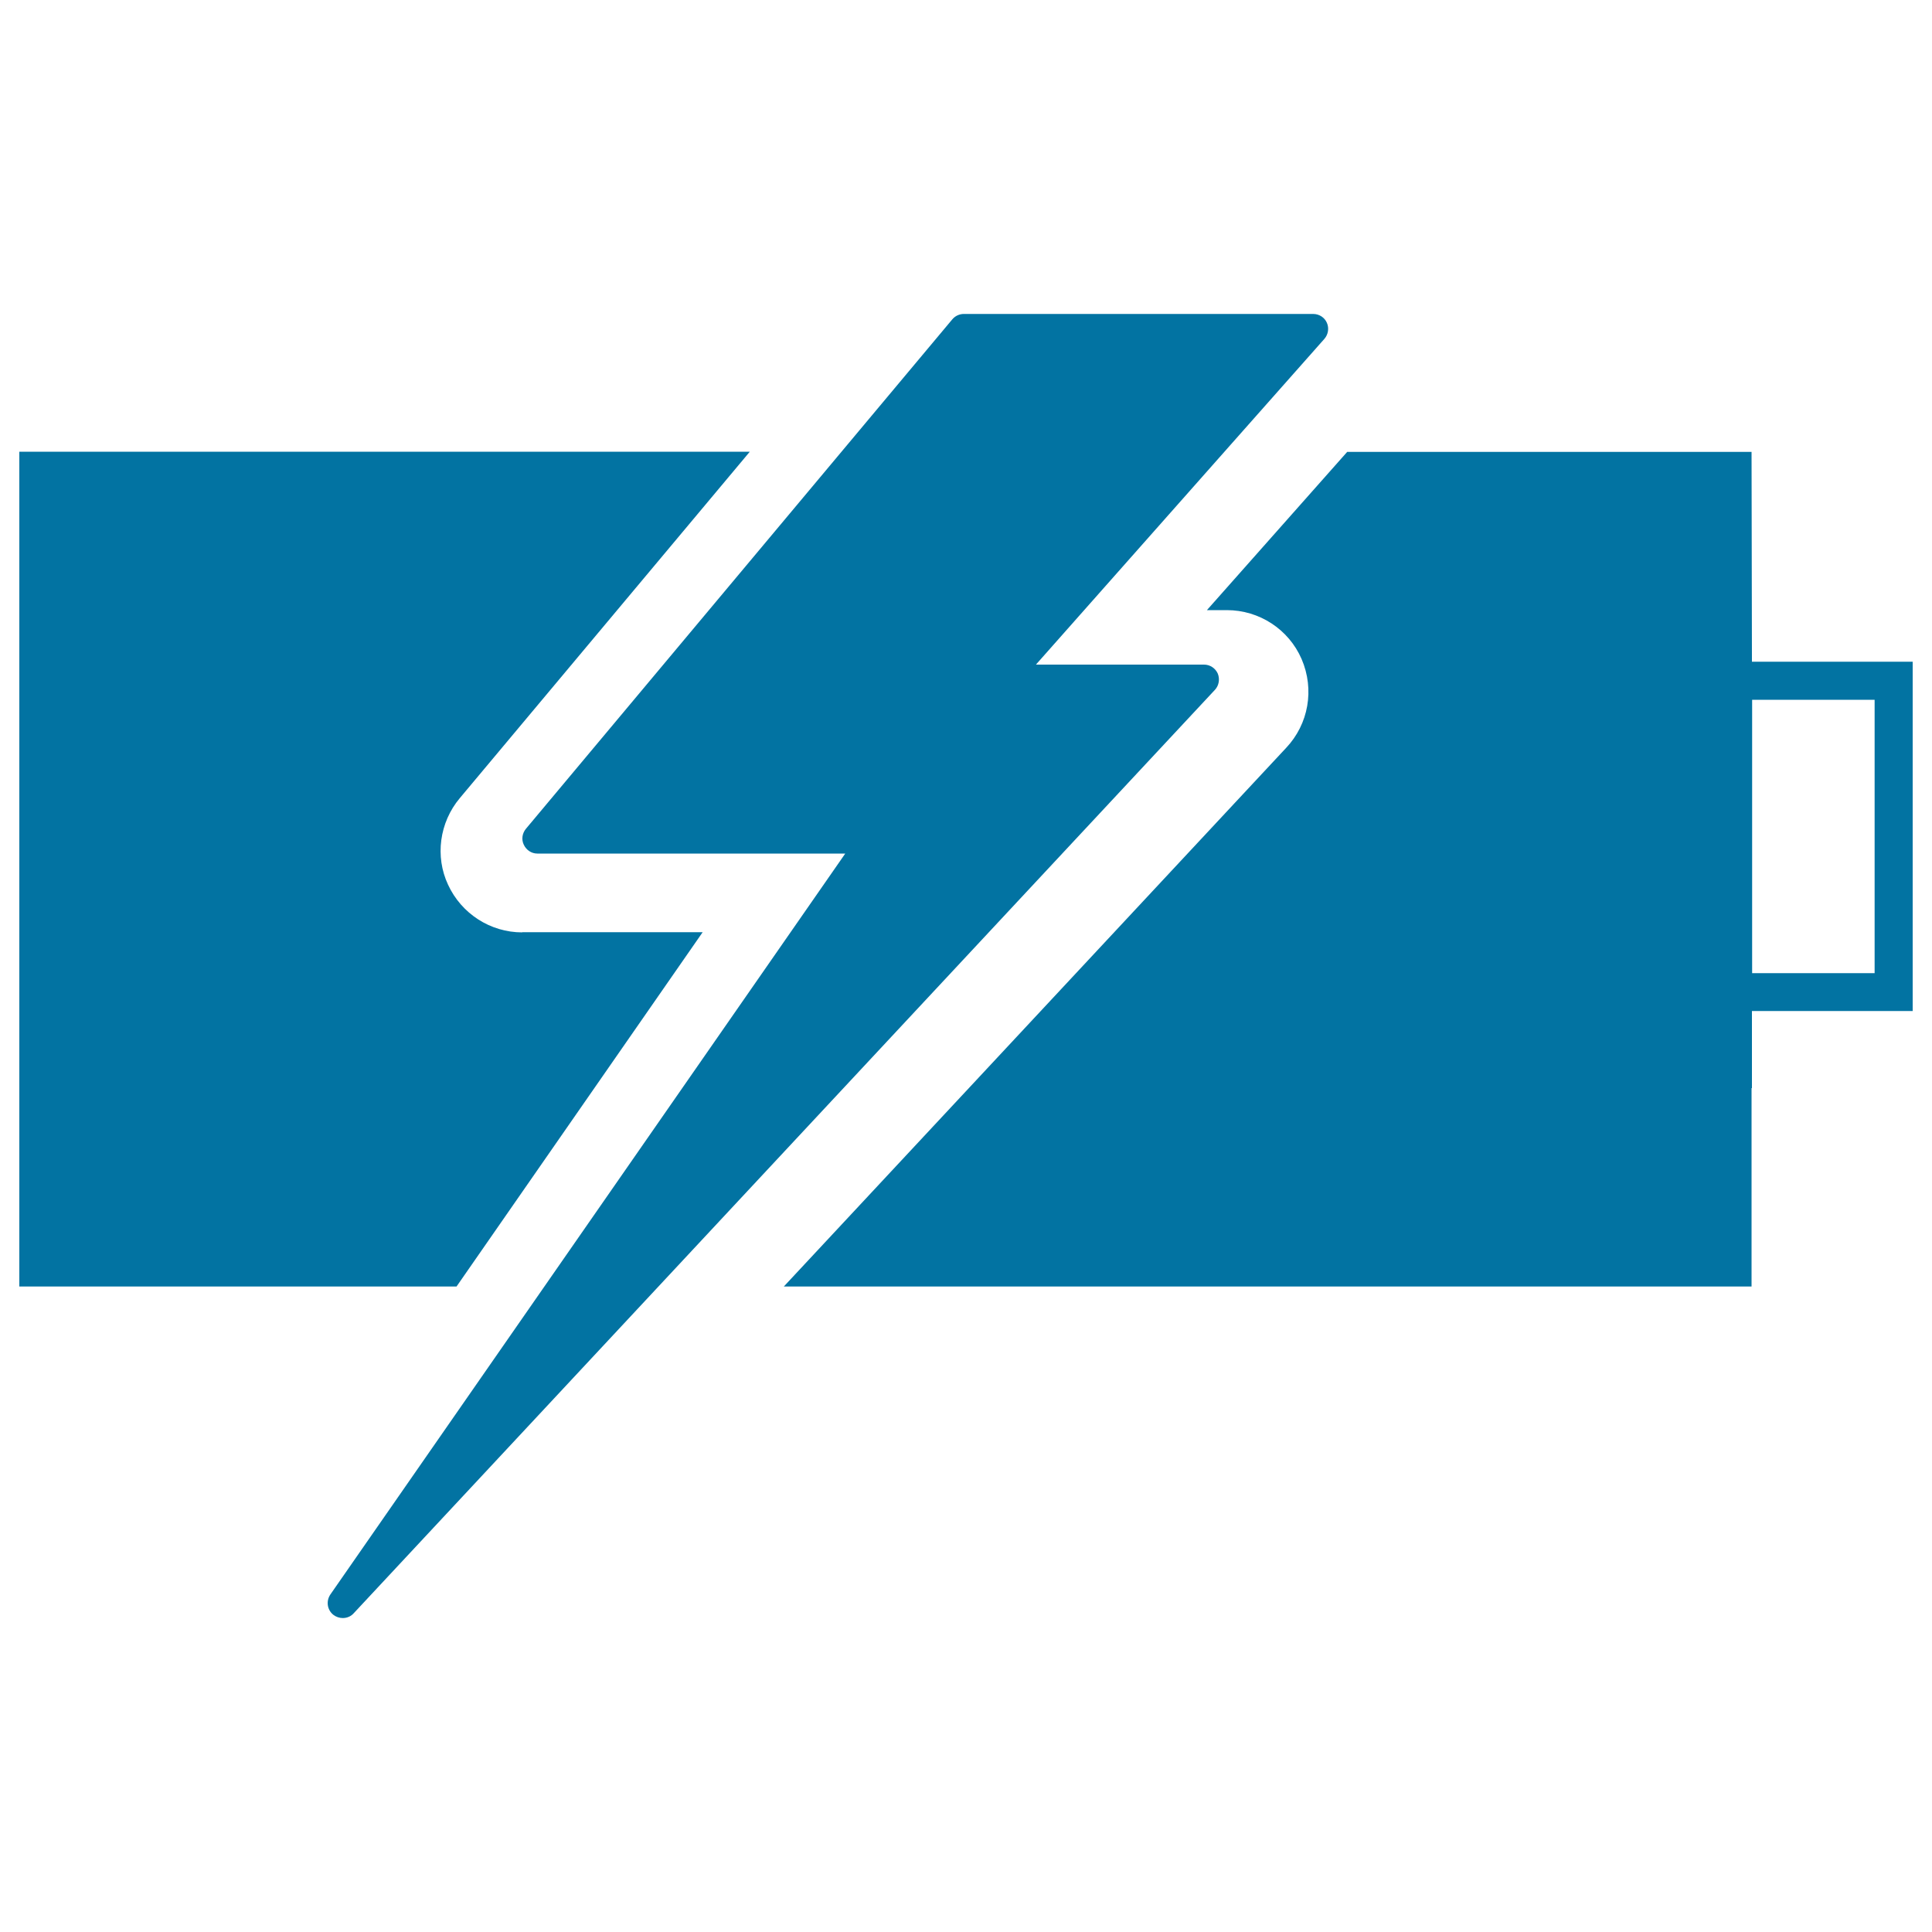 <svg xmlns="http://www.w3.org/2000/svg" viewBox="0 0 1000 1000" style="fill:#0273a2">
<title>Battery Full Thunder SVG icon</title>
<g><g><g><path d="M630.3,348.6c-1.3-2.8-4-4.6-7.1-4.6h-87l149.3-168.6c2-2.3,2.5-5.6,1.3-8.3c-1.2-2.8-4-4.6-7.1-4.6H498.9c-2.3,0-4.5,1-6,2.8L272.2,429c-1.9,2.3-2.4,5.5-1.1,8.2c1.3,2.8,4,4.6,7,4.6h159.4L171,825.3c-2.3,3.4-1.7,7.9,1.5,10.5c1.4,1.1,3.2,1.7,4.9,1.7c2.1,0,4.2-0.8,5.7-2.5l445.8-478C630.9,354.8,631.5,351.5,630.3,348.6z"/></g><g><g><path d="M270.3,482.6c-16.5,0-31.5-9.7-38.4-24.7c-6.8-14.5-4.5-32.2,6.1-44.8l150.1-179.3H10v432.1h226.3l127.4-183.4H270.3L270.3,482.6z"/></g><g><path d="M906.8,342.5l-0.2-108.6H697.3l-72.6,81.9h10.3c16.8,0,32,9.9,38.7,25.3c6.8,15.8,3.6,33.7-8,46L405.7,665.9h500.9V563.2h0.2v-39.9H990V342.5H906.8z M970.3,503.7h-63.4V362.2h63.4L970.3,503.7L970.3,503.7z"/></g></g></g></g>
</svg>
